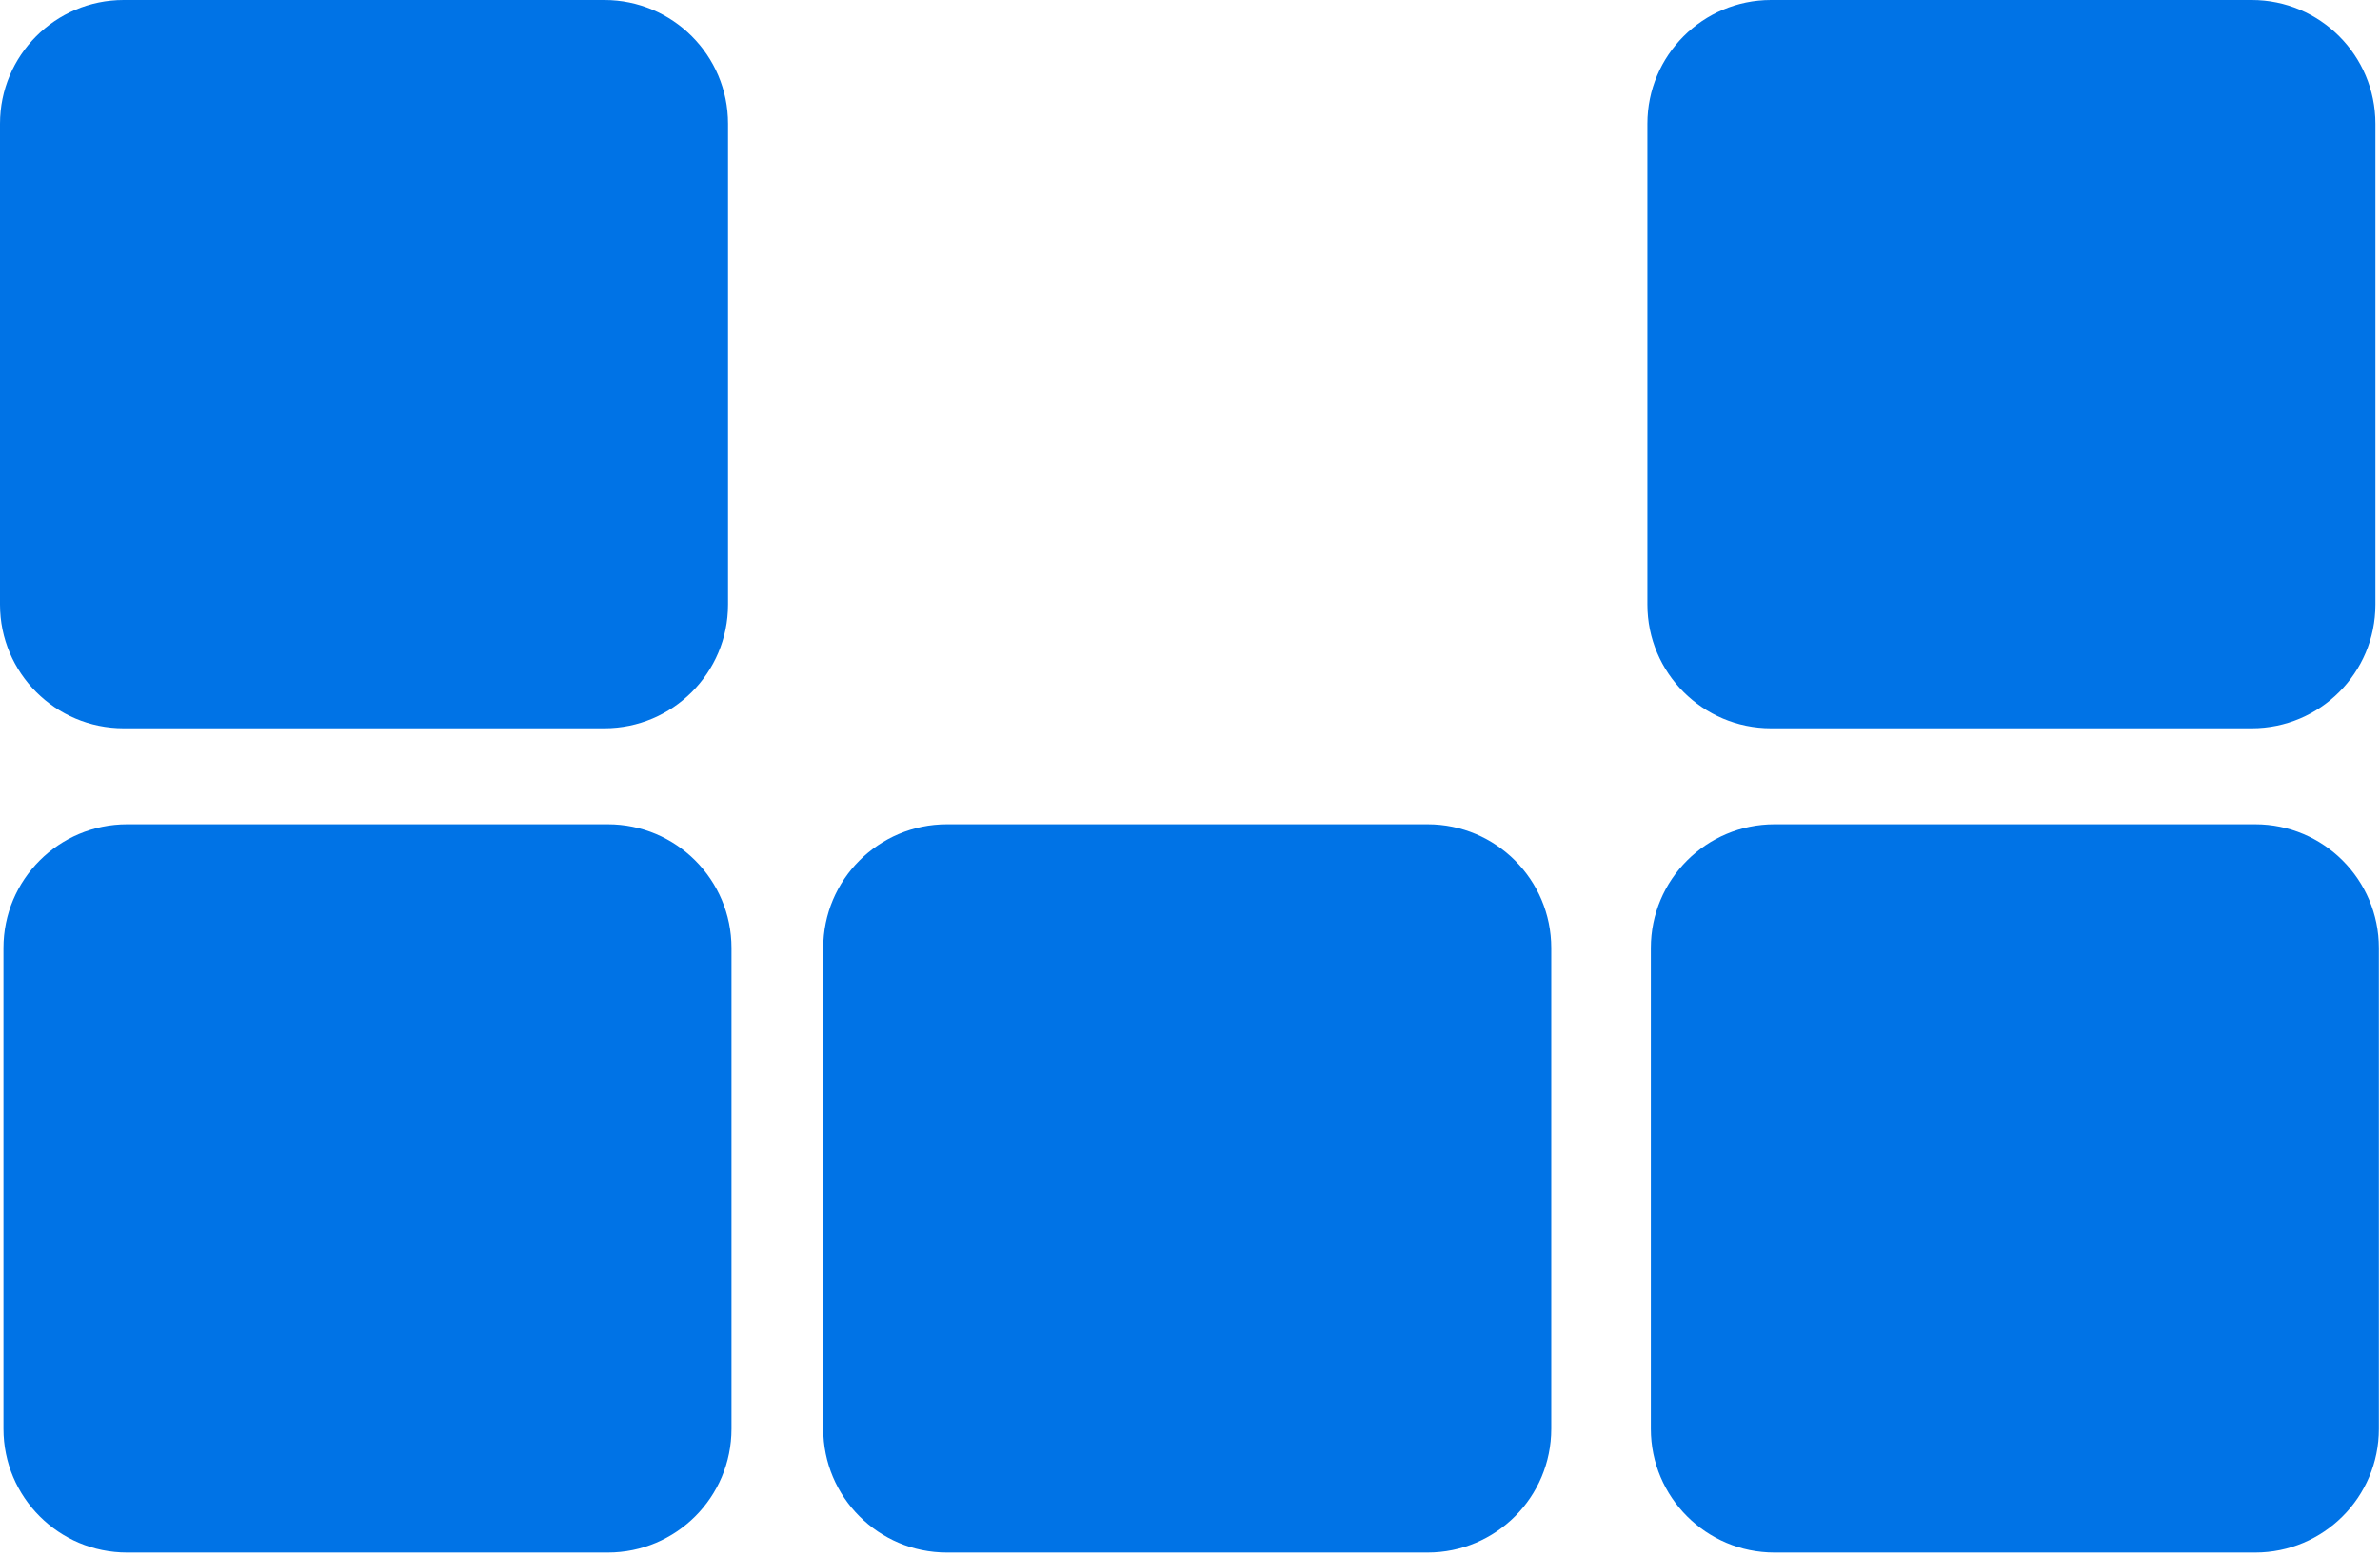 <?xml version="1.0" encoding="UTF-8"?> <svg xmlns="http://www.w3.org/2000/svg" width="234" height="153" viewBox="0 0 234 153" fill="none"><path d="M71.92 140.44V93.18C71.92 86.464 66.476 81.02 59.76 81.02H12.5C5.784 81.02 0.34 86.464 0.34 93.18V140.44C0.34 147.156 5.784 152.6 12.5 152.6H59.76C66.476 152.6 71.92 147.156 71.92 140.44Z" fill="#0073E6"></path><path d="M152.52 140.44V93.18C152.52 86.464 147.076 81.02 140.36 81.02H93.1C86.384 81.02 80.94 86.464 80.94 93.18V140.44C80.94 147.156 86.384 152.6 93.1 152.6H140.36C147.076 152.6 152.52 147.156 152.52 140.44Z" fill="#0073E6"></path><path d="M233.89 140.44V93.18C233.89 86.464 228.446 81.02 221.73 81.02H174.47C167.754 81.02 162.31 86.464 162.31 93.18V140.44C162.31 147.156 167.754 152.6 174.47 152.6H221.73C228.446 152.6 233.89 147.156 233.89 140.44Z" fill="#0073E6"></path><path d="M71.58 59.42V12.16C71.58 5.444 66.136 0 59.42 0L12.16 0C5.444 0 1.52588e-05 5.444 1.52588e-05 12.16V59.42C1.52588e-05 66.136 5.444 71.58 12.16 71.58H59.42C66.136 71.58 71.58 66.136 71.58 59.42Z" fill="#0073E6"></path><path d="M233.55 59.42V12.16C233.55 5.444 228.106 0 221.39 0L174.13 0C167.414 0 161.97 5.444 161.97 12.16V59.42C161.97 66.136 167.414 71.58 174.13 71.58H221.39C228.106 71.58 233.55 66.136 233.55 59.42Z" fill="#0073E6"></path></svg> 